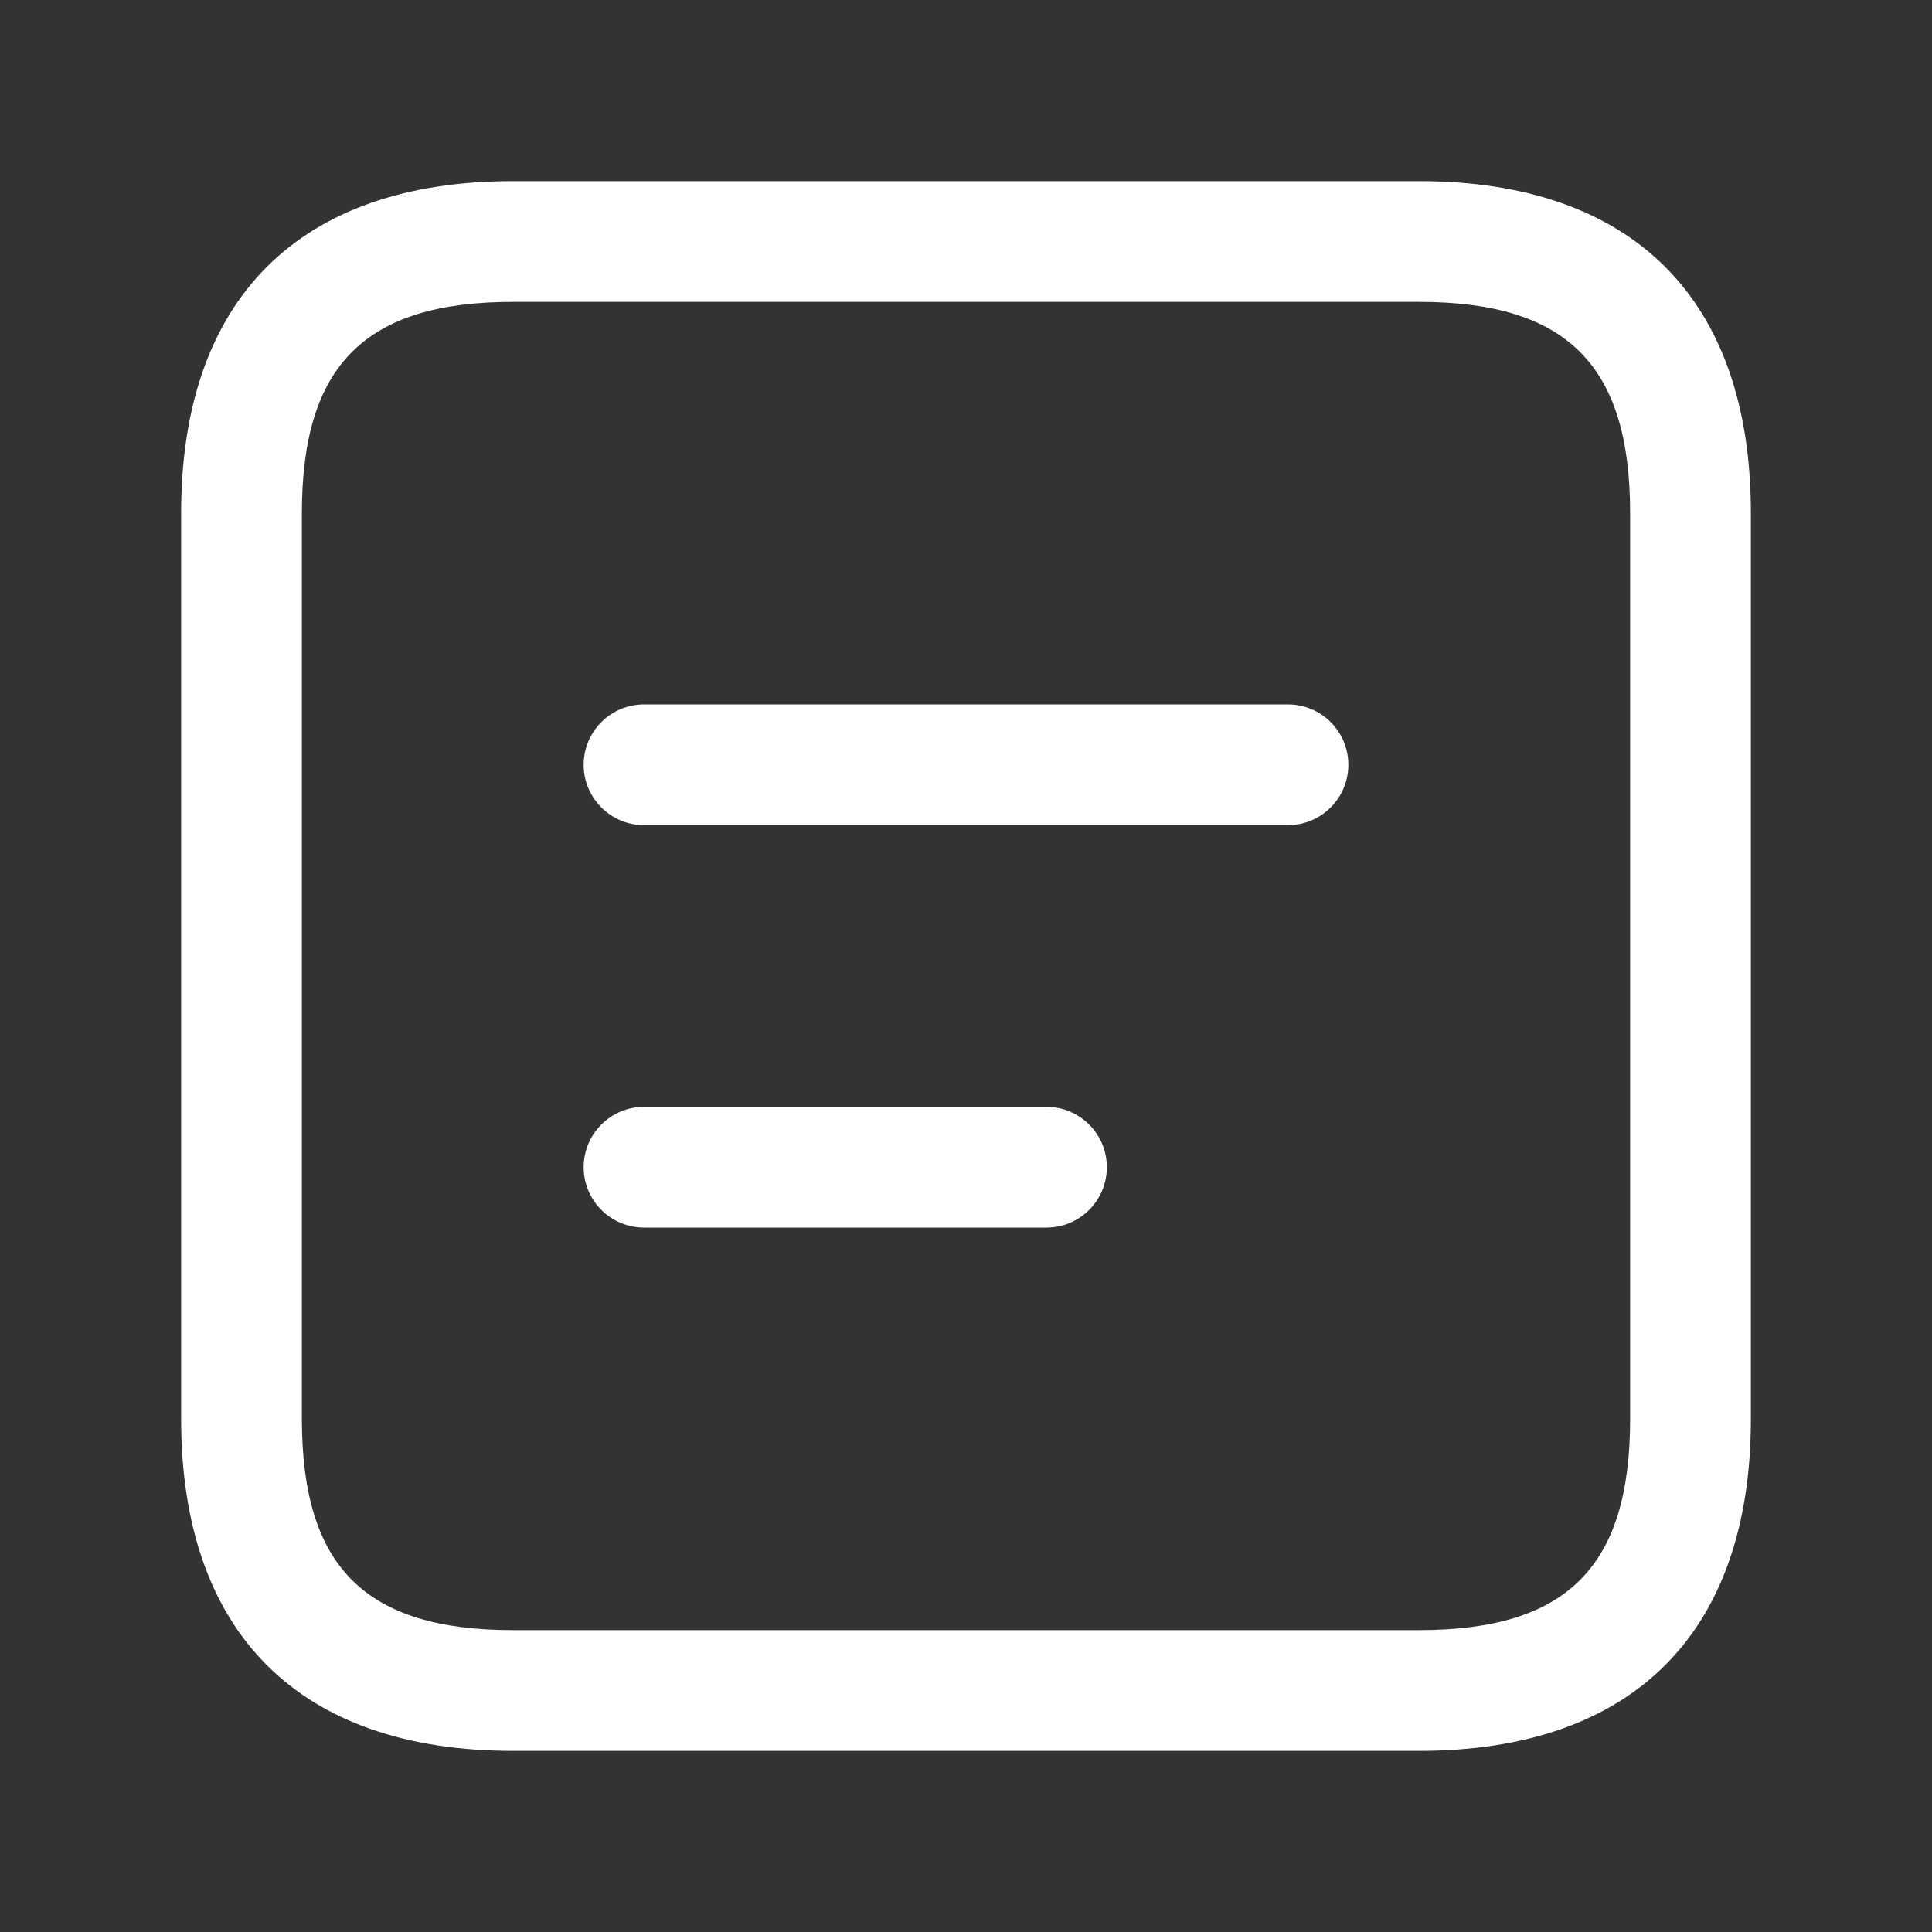 <svg width="20" height="20" viewBox="0 0 20 20" fill="none" xmlns="http://www.w3.org/2000/svg">
<rect x="0" y="0" width="20" height="20" fill="#333333" stroke="none"/>
<path d="M14.688 18.125H5.312C3.096 18.125 1.875 16.904 1.875 14.688V5.312C1.875 3.096 3.096 1.875 5.312 1.875H14.688C16.904 1.875 18.125 3.096 18.125 5.312V14.688C18.125 16.904 16.904 18.125 14.688 18.125ZM5.312 3.125C3.779 3.125 3.125 3.779 3.125 5.312V14.688C3.125 16.221 3.779 16.875 5.312 16.875H14.688C16.221 16.875 16.875 16.221 16.875 14.688V5.312C16.875 3.779 16.221 3.125 14.688 3.125H5.312ZM13.958 7.917C13.958 7.572 13.678 7.292 13.333 7.292H6.667C6.322 7.292 6.042 7.572 6.042 7.917C6.042 8.262 6.322 8.542 6.667 8.542H13.333C13.678 8.542 13.958 8.262 13.958 7.917ZM11.458 12.083C11.458 11.738 11.178 11.458 10.833 11.458H6.667C6.322 11.458 6.042 11.738 6.042 12.083C6.042 12.428 6.322 12.708 6.667 12.708H10.833C11.178 12.708 11.458 12.428 11.458 12.083Z" fill="white"/>
</svg>
